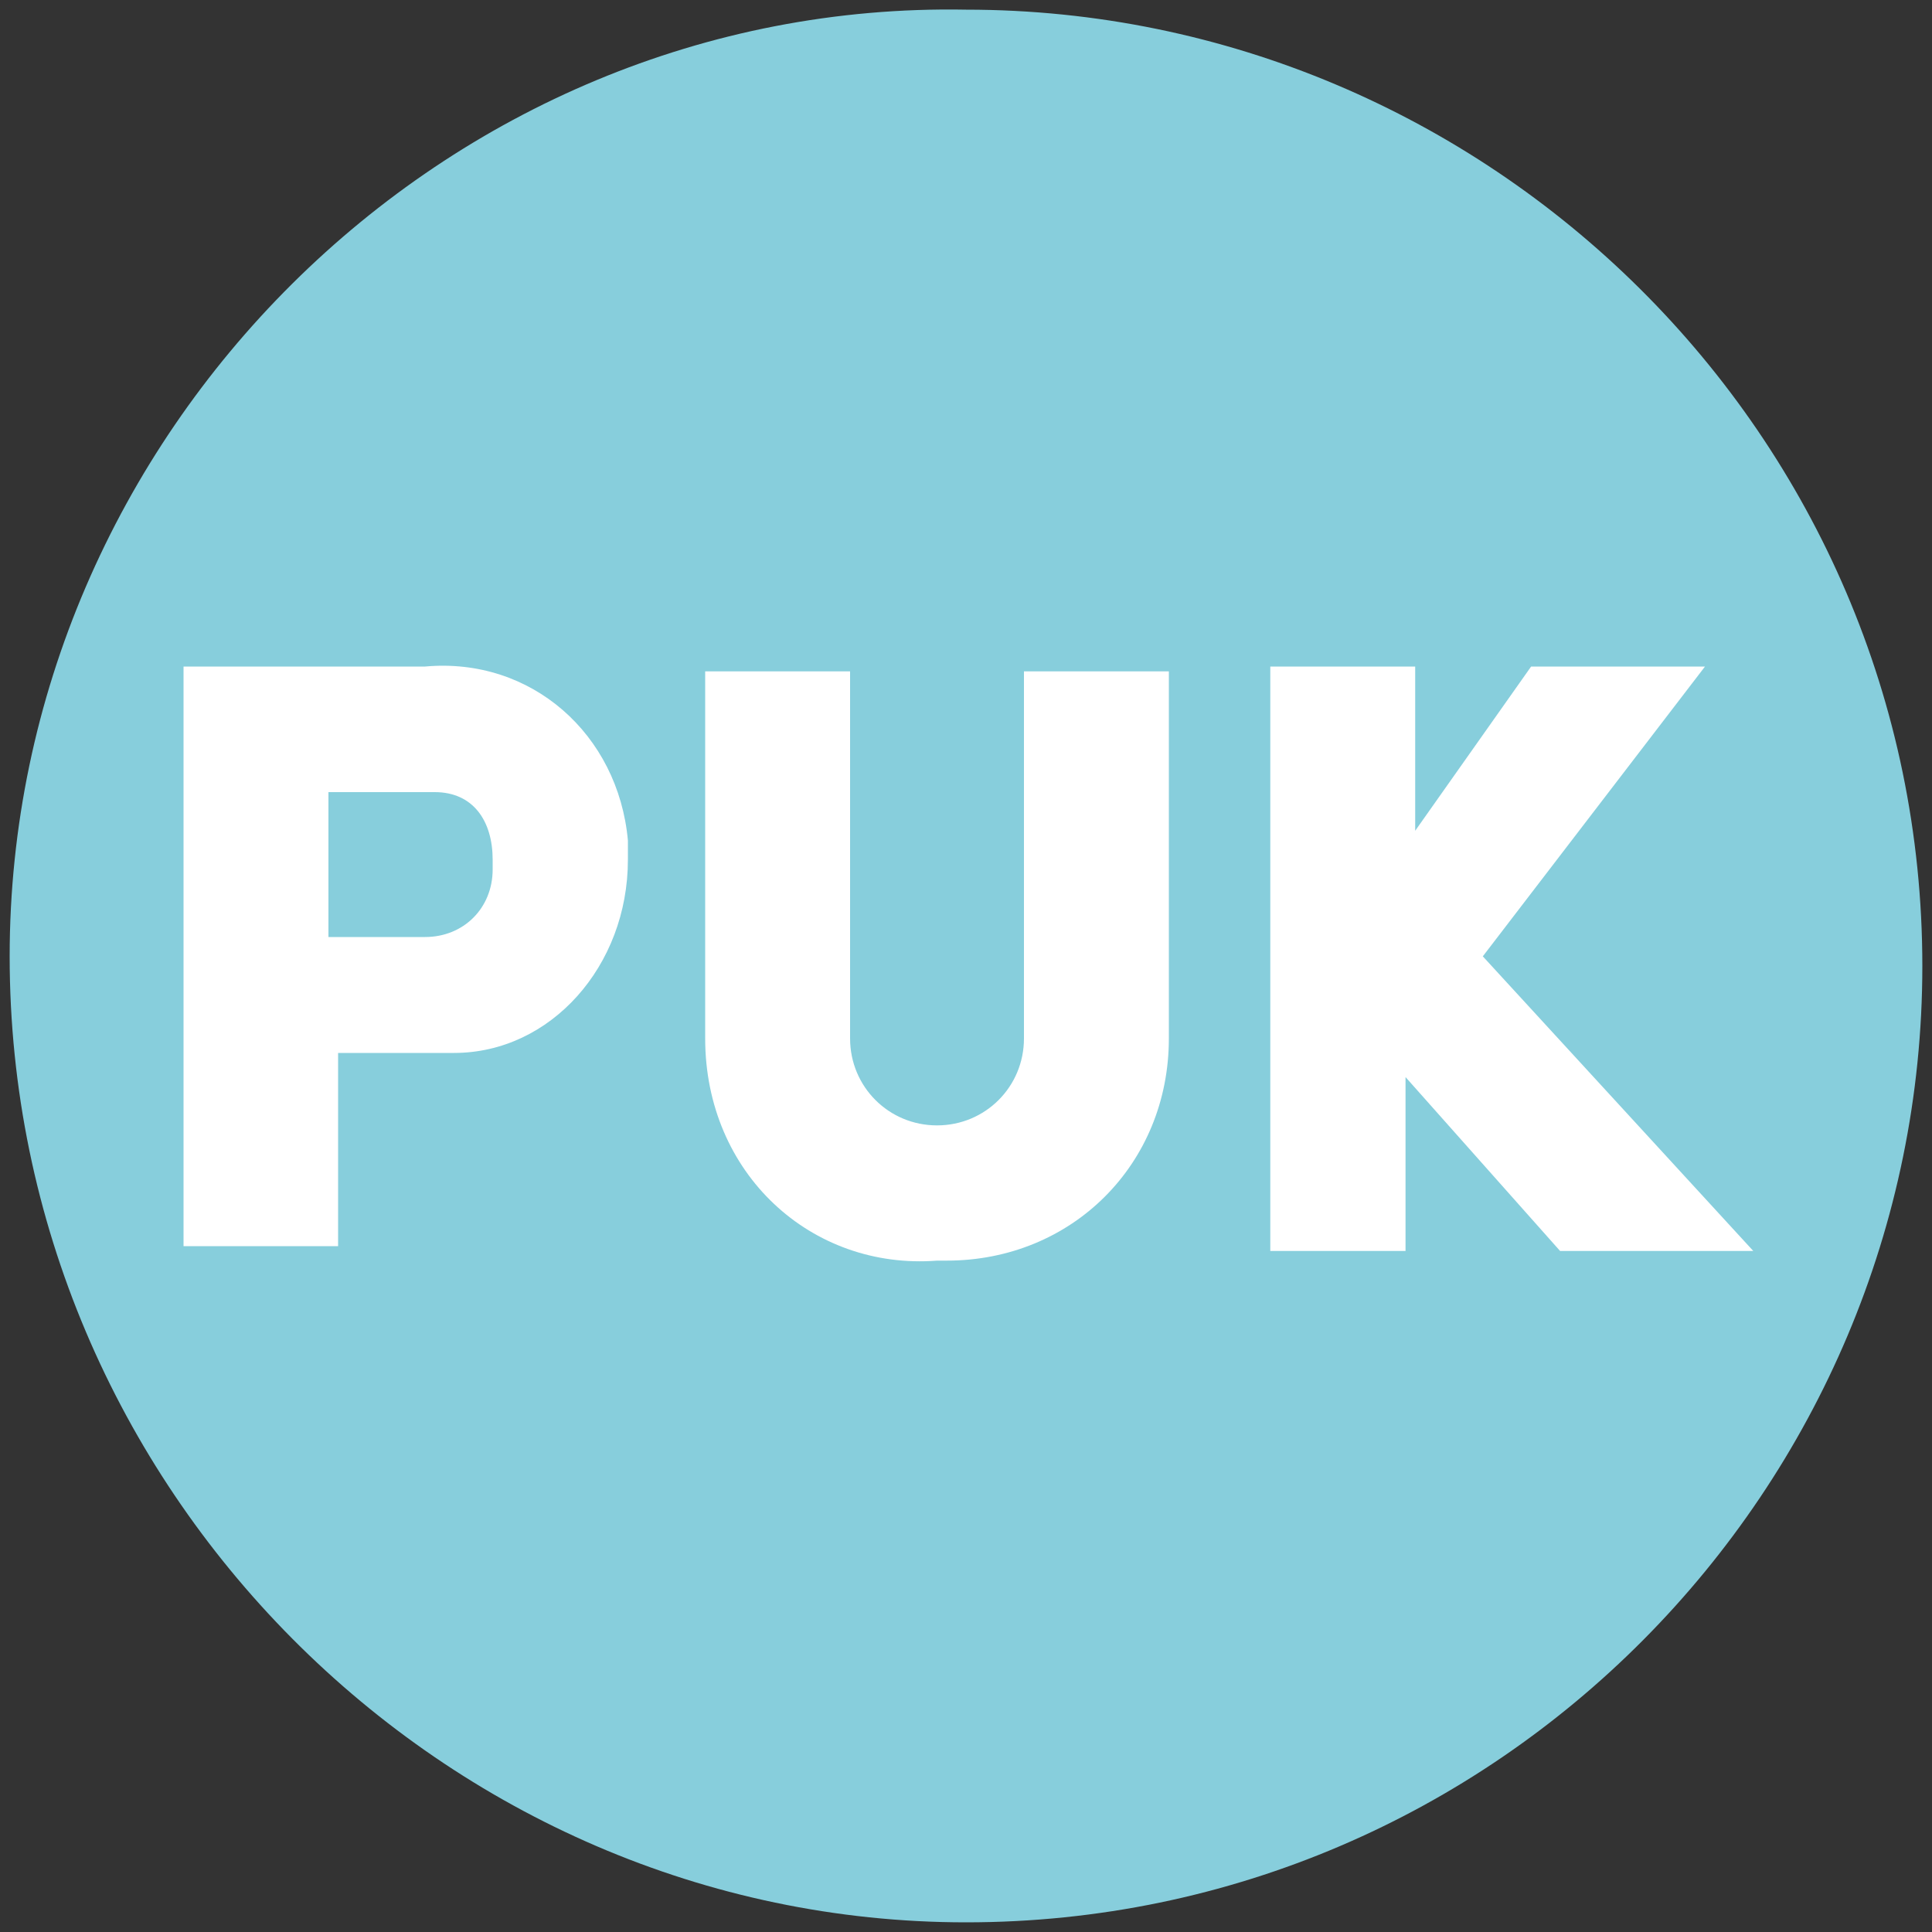 <?xml version="1.0" encoding="UTF-8"?>
<!-- Generator: Adobe Illustrator 23.1.1, SVG Export Plug-In . SVG Version: 6.00 Build 0)  -->
<svg xmlns="http://www.w3.org/2000/svg" xmlns:xlink="http://www.w3.org/1999/xlink" version="1.1" id="Ebene_1" x="0px" y="0px" viewBox="0 0 40 40" style="enable-background:new 0 0 40 40;" xml:space="preserve">
<rect x="0" y="0" width="40" height="40" fill="#333333" stroke="none"/>
<style type="text/css">
	.st0{fill:#87CEDC;}
	.st1{fill:#FFFFFF;}
</style>
<path class="st0" d="M20,39.8c11,0,19.8-9,19.8-19.8c0-11-9-19.8-19.8-19.8C9.2,0,0.2,9,0.2,19.8C0.2,30.8,9.2,39.8,20,39.8"></path>
<path class="st1" d="M3.8,25.9V13.8h5c2.2-0.2,4,1.4,4.2,3.6c0,0.2,0,0.2,0,0.4c0,2.2-1.6,4-3.6,4c-0.2,0-0.4,0-0.4,0H7v4H3.8z   M6.8,16.4v3h2c0.8,0,1.4-0.6,1.4-1.4v-0.2c0-0.8-0.4-1.4-1.2-1.4H8.8H6.8z"></path>
<path class="st1" d="M14.6,21.5v-7.6h3v7.6c0,1,0.8,1.8,1.8,1.8c1,0,1.8-0.8,1.8-1.8v-7.6h3v7.6c0,2.6-2,4.6-4.6,4.6h-0.2  C16.8,26.3,14.6,24.3,14.6,21.5C14.6,21.7,14.6,21.7,14.6,21.5z"></path>
<path class="st1" d="M36.3,25.9h-4l-3.2-3.6v3.6h-2.8V13.8h3v3.4l2.4-3.4h3.6l-4.6,6L36.3,25.9z"></path>
</svg>
